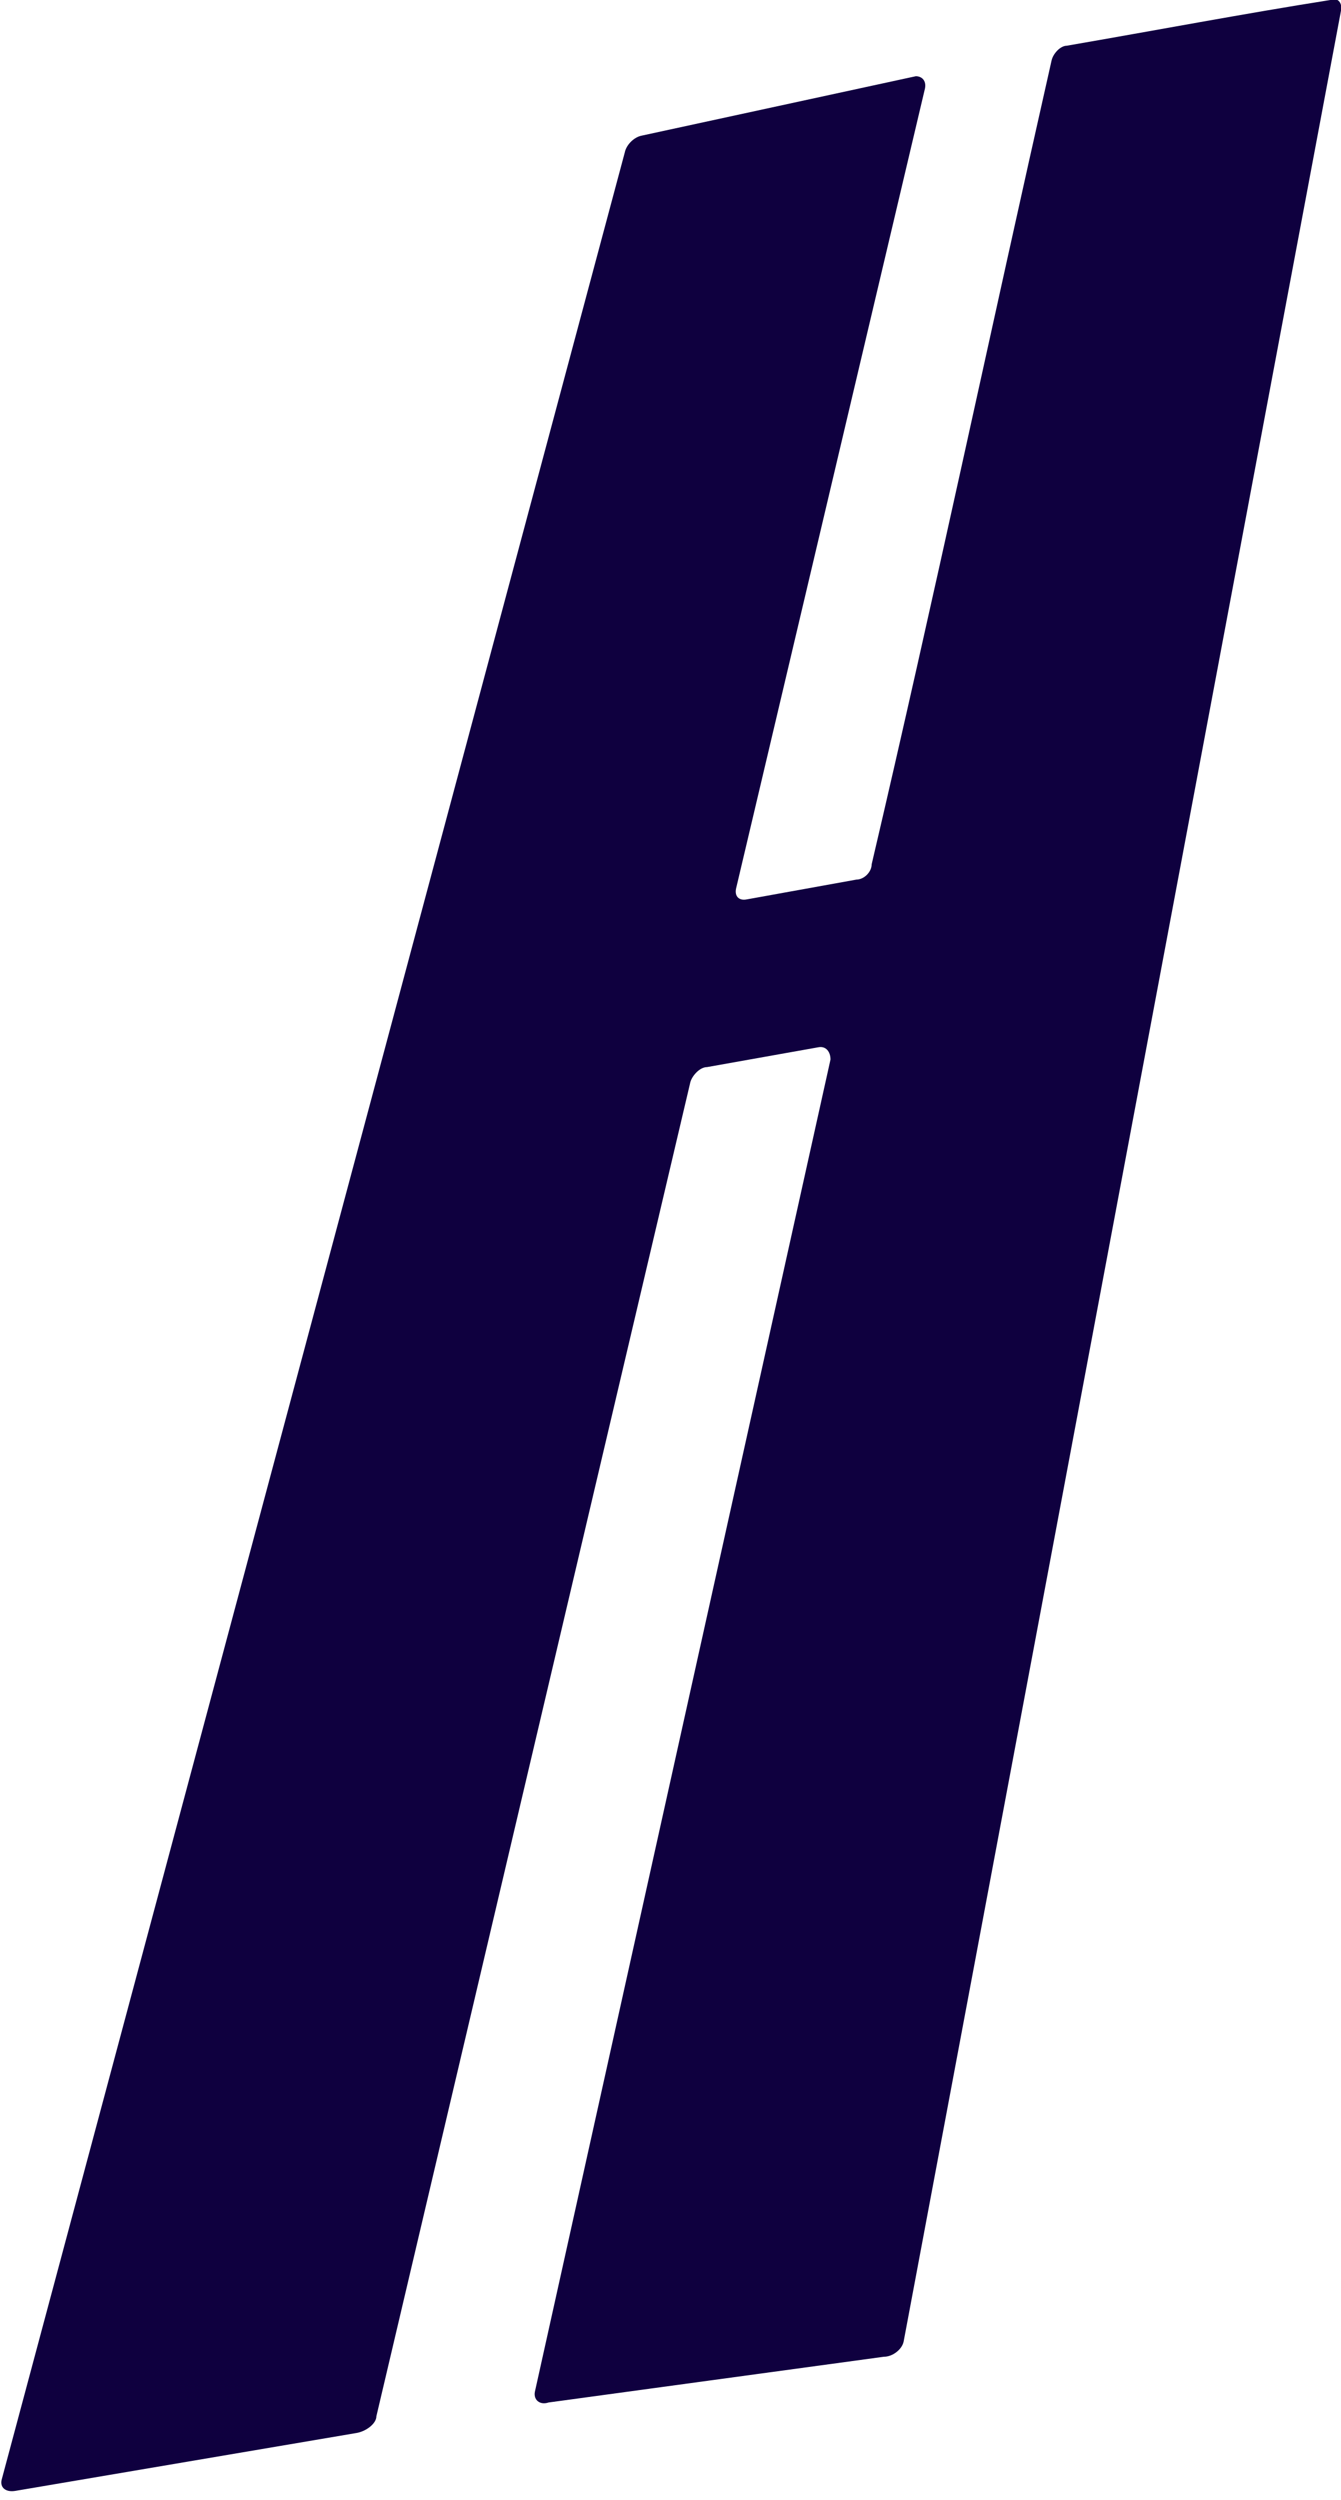 <svg width="88" height="164" fill="none" xmlns="http://www.w3.org/2000/svg"><path d="M53.7 68.7 46.4 70c-.5 0-1 .6-1.1 1l-20.6 87.5c0 .5-.7 1-1.3 1.1L1 163.4c-.6.1-1-.2-.9-.7L41 10c.1-.5.6-1 1.1-1.1l18-3.9c.4 0 .7.3.6.8L48.3 58.3c-.1.5.2.8.7.7l7.2-1.3c.5 0 1-.5 1-1C61.3 39.2 65 21.7 69 4c.1-.5.6-1 1-1C75.8 2 81.6.9 87.3 0c.5-.2.8.2.7.7L59.3 153.6c-.1.5-.7 1-1.3 1l-22 3c-.6.2-1-.2-.9-.7l19.4-87.4c0-.5-.3-.9-.8-.8Z" fill="#0F003F"/></svg>